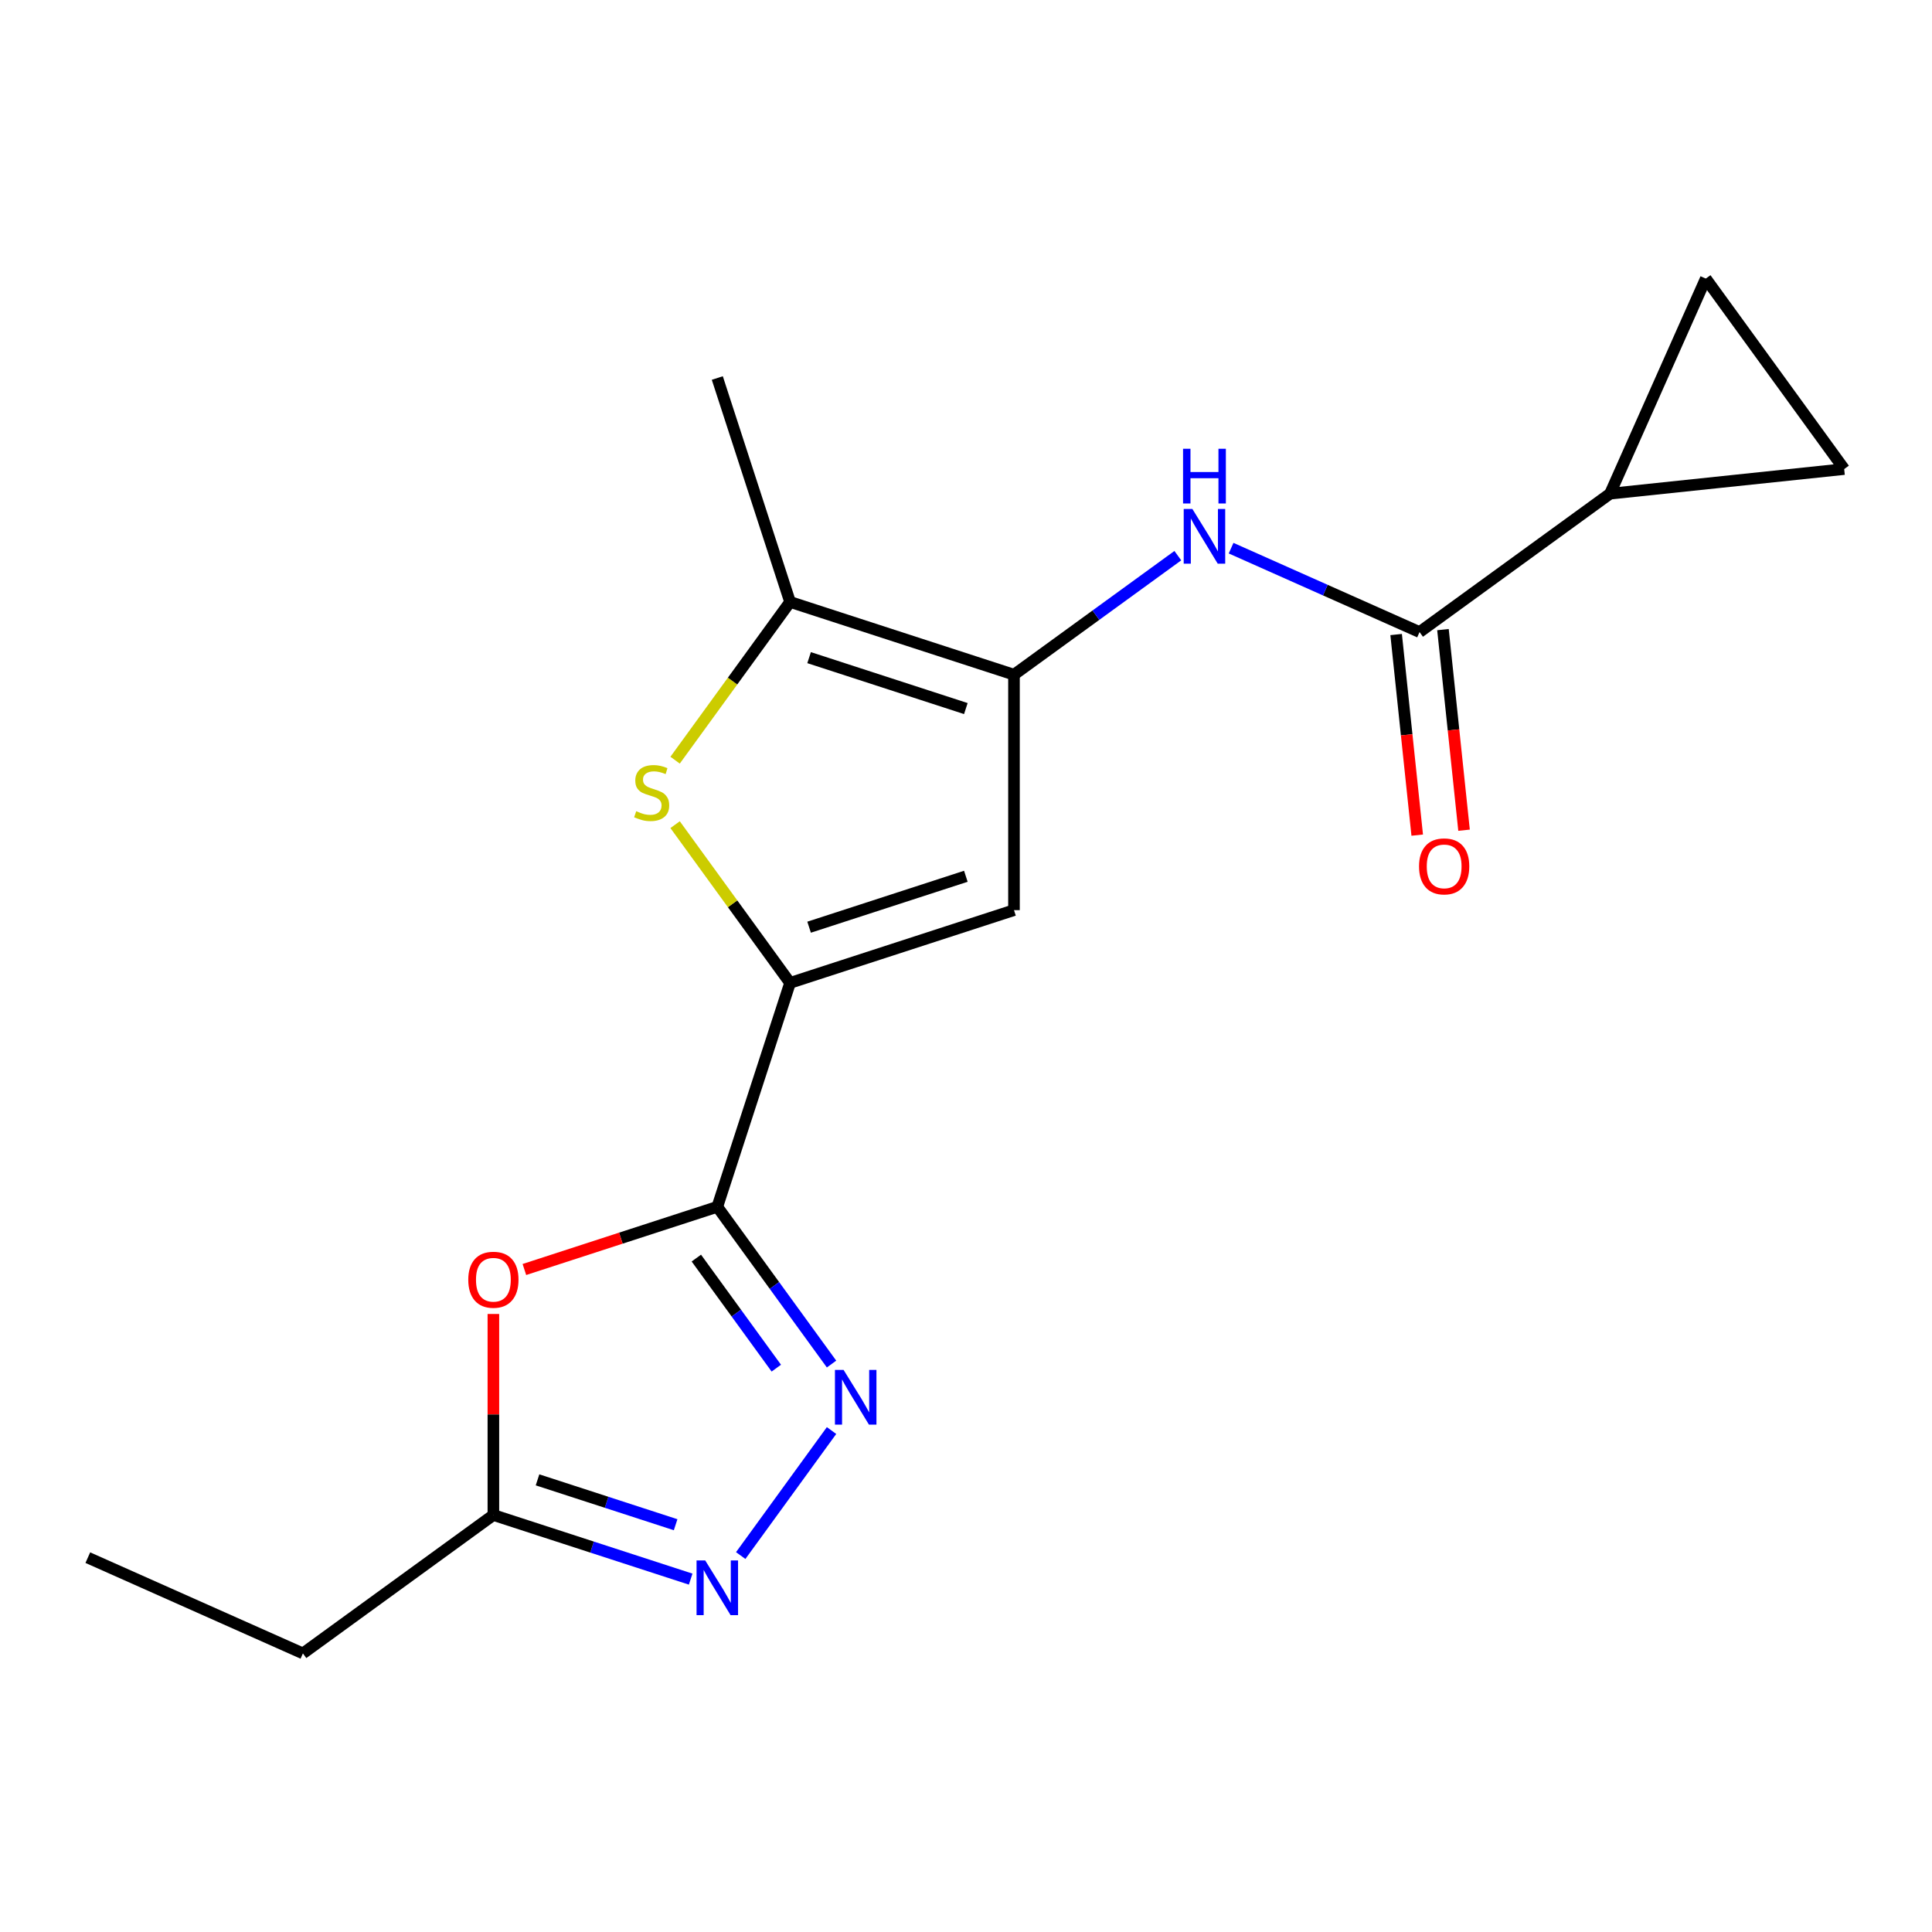 <?xml version='1.0' encoding='iso-8859-1'?>
<svg version='1.1' baseProfile='full'
              xmlns='http://www.w3.org/2000/svg'
                      xmlns:rdkit='http://www.rdkit.org/xml'
                      xmlns:xlink='http://www.w3.org/1999/xlink'
                  xml:space='preserve'
width='1000px' height='1000px' viewBox='0 0 1000 1000'>
<!-- END OF HEADER -->
<rect style='opacity:1.0;fill:#FFFFFF;stroke:none' width='1000' height='1000' x='0' y='0'> </rect>
<path class='bond-0' d='M 371.276,624.647 L 408.935,508.746' style='fill:none;fill-rule:evenodd;stroke:#000000;stroke-width:6px;stroke-linecap:butt;stroke-linejoin:miter;stroke-opacity:1' />
<path class='bond-2' d='M 371.276,624.647 L 400.841,665.339' style='fill:none;fill-rule:evenodd;stroke:#000000;stroke-width:6px;stroke-linecap:butt;stroke-linejoin:miter;stroke-opacity:1' />
<path class='bond-2' d='M 400.841,665.339 L 430.406,706.032' style='fill:none;fill-rule:evenodd;stroke:#0000FF;stroke-width:6px;stroke-linecap:butt;stroke-linejoin:miter;stroke-opacity:1' />
<path class='bond-2' d='M 360.427,651.181 L 381.123,679.665' style='fill:none;fill-rule:evenodd;stroke:#000000;stroke-width:6px;stroke-linecap:butt;stroke-linejoin:miter;stroke-opacity:1' />
<path class='bond-2' d='M 381.123,679.665 L 401.818,708.15' style='fill:none;fill-rule:evenodd;stroke:#0000FF;stroke-width:6px;stroke-linecap:butt;stroke-linejoin:miter;stroke-opacity:1' />
<path class='bond-5' d='M 371.276,624.647 L 321.349,640.869' style='fill:none;fill-rule:evenodd;stroke:#000000;stroke-width:6px;stroke-linecap:butt;stroke-linejoin:miter;stroke-opacity:1' />
<path class='bond-5' d='M 321.349,640.869 L 271.422,657.092' style='fill:none;fill-rule:evenodd;stroke:#FF0000;stroke-width:6px;stroke-linecap:butt;stroke-linejoin:miter;stroke-opacity:1' />
<path class='bond-3' d='M 408.935,508.746 L 379.183,467.796' style='fill:none;fill-rule:evenodd;stroke:#000000;stroke-width:6px;stroke-linecap:butt;stroke-linejoin:miter;stroke-opacity:1' />
<path class='bond-3' d='M 379.183,467.796 L 349.431,426.846' style='fill:none;fill-rule:evenodd;stroke:#CCCC00;stroke-width:6px;stroke-linecap:butt;stroke-linejoin:miter;stroke-opacity:1' />
<path class='bond-4' d='M 408.935,508.746 L 524.836,471.088' style='fill:none;fill-rule:evenodd;stroke:#000000;stroke-width:6px;stroke-linecap:butt;stroke-linejoin:miter;stroke-opacity:1' />
<path class='bond-4' d='M 418.788,479.917 L 499.919,453.556' style='fill:none;fill-rule:evenodd;stroke:#000000;stroke-width:6px;stroke-linecap:butt;stroke-linejoin:miter;stroke-opacity:1' />
<path class='bond-1' d='M 524.836,349.222 L 524.836,471.088' style='fill:none;fill-rule:evenodd;stroke:#000000;stroke-width:6px;stroke-linecap:butt;stroke-linejoin:miter;stroke-opacity:1' />
<path class='bond-9' d='M 524.836,349.222 L 567.238,318.415' style='fill:none;fill-rule:evenodd;stroke:#000000;stroke-width:6px;stroke-linecap:butt;stroke-linejoin:miter;stroke-opacity:1' />
<path class='bond-9' d='M 567.238,318.415 L 609.64,287.608' style='fill:none;fill-rule:evenodd;stroke:#0000FF;stroke-width:6px;stroke-linecap:butt;stroke-linejoin:miter;stroke-opacity:1' />
<path class='bond-19' d='M 524.836,349.222 L 408.935,311.564' style='fill:none;fill-rule:evenodd;stroke:#000000;stroke-width:6px;stroke-linecap:butt;stroke-linejoin:miter;stroke-opacity:1' />
<path class='bond-19' d='M 499.919,366.754 L 418.788,340.393' style='fill:none;fill-rule:evenodd;stroke:#000000;stroke-width:6px;stroke-linecap:butt;stroke-linejoin:miter;stroke-opacity:1' />
<path class='bond-6' d='M 430.406,740.445 L 383.391,805.155' style='fill:none;fill-rule:evenodd;stroke:#0000FF;stroke-width:6px;stroke-linecap:butt;stroke-linejoin:miter;stroke-opacity:1' />
<path class='bond-7' d='M 349.431,393.464 L 379.183,352.514' style='fill:none;fill-rule:evenodd;stroke:#CCCC00;stroke-width:6px;stroke-linecap:butt;stroke-linejoin:miter;stroke-opacity:1' />
<path class='bond-7' d='M 379.183,352.514 L 408.935,311.564' style='fill:none;fill-rule:evenodd;stroke:#000000;stroke-width:6px;stroke-linecap:butt;stroke-linejoin:miter;stroke-opacity:1' />
<path class='bond-11' d='M 255.375,680.112 L 255.375,732.142' style='fill:none;fill-rule:evenodd;stroke:#FF0000;stroke-width:6px;stroke-linecap:butt;stroke-linejoin:miter;stroke-opacity:1' />
<path class='bond-11' d='M 255.375,732.142 L 255.375,784.171' style='fill:none;fill-rule:evenodd;stroke:#000000;stroke-width:6px;stroke-linecap:butt;stroke-linejoin:miter;stroke-opacity:1' />
<path class='bond-18' d='M 357.49,817.35 L 306.432,800.76' style='fill:none;fill-rule:evenodd;stroke:#0000FF;stroke-width:6px;stroke-linecap:butt;stroke-linejoin:miter;stroke-opacity:1' />
<path class='bond-18' d='M 306.432,800.76 L 255.375,784.171' style='fill:none;fill-rule:evenodd;stroke:#000000;stroke-width:6px;stroke-linecap:butt;stroke-linejoin:miter;stroke-opacity:1' />
<path class='bond-18' d='M 349.704,789.193 L 313.964,777.58' style='fill:none;fill-rule:evenodd;stroke:#0000FF;stroke-width:6px;stroke-linecap:butt;stroke-linejoin:miter;stroke-opacity:1' />
<path class='bond-18' d='M 313.964,777.58 L 278.224,765.968' style='fill:none;fill-rule:evenodd;stroke:#000000;stroke-width:6px;stroke-linecap:butt;stroke-linejoin:miter;stroke-opacity:1' />
<path class='bond-15' d='M 408.935,311.564 L 371.276,195.663' style='fill:none;fill-rule:evenodd;stroke:#000000;stroke-width:6px;stroke-linecap:butt;stroke-linejoin:miter;stroke-opacity:1' />
<path class='bond-8' d='M 734.756,327.159 L 685.985,305.444' style='fill:none;fill-rule:evenodd;stroke:#000000;stroke-width:6px;stroke-linecap:butt;stroke-linejoin:miter;stroke-opacity:1' />
<path class='bond-8' d='M 685.985,305.444 L 637.213,283.73' style='fill:none;fill-rule:evenodd;stroke:#0000FF;stroke-width:6px;stroke-linecap:butt;stroke-linejoin:miter;stroke-opacity:1' />
<path class='bond-10' d='M 734.756,327.159 L 833.348,255.528' style='fill:none;fill-rule:evenodd;stroke:#000000;stroke-width:6px;stroke-linecap:butt;stroke-linejoin:miter;stroke-opacity:1' />
<path class='bond-14' d='M 722.637,328.433 L 728.093,380.348' style='fill:none;fill-rule:evenodd;stroke:#000000;stroke-width:6px;stroke-linecap:butt;stroke-linejoin:miter;stroke-opacity:1' />
<path class='bond-14' d='M 728.093,380.348 L 733.55,432.264' style='fill:none;fill-rule:evenodd;stroke:#FF0000;stroke-width:6px;stroke-linecap:butt;stroke-linejoin:miter;stroke-opacity:1' />
<path class='bond-14' d='M 746.876,325.885 L 752.333,377.8' style='fill:none;fill-rule:evenodd;stroke:#000000;stroke-width:6px;stroke-linecap:butt;stroke-linejoin:miter;stroke-opacity:1' />
<path class='bond-14' d='M 752.333,377.8 L 757.789,429.716' style='fill:none;fill-rule:evenodd;stroke:#FF0000;stroke-width:6px;stroke-linecap:butt;stroke-linejoin:miter;stroke-opacity:1' />
<path class='bond-12' d='M 833.348,255.528 L 882.915,144.198' style='fill:none;fill-rule:evenodd;stroke:#000000;stroke-width:6px;stroke-linecap:butt;stroke-linejoin:miter;stroke-opacity:1' />
<path class='bond-13' d='M 833.348,255.528 L 954.545,242.79' style='fill:none;fill-rule:evenodd;stroke:#000000;stroke-width:6px;stroke-linecap:butt;stroke-linejoin:miter;stroke-opacity:1' />
<path class='bond-16' d='M 255.375,784.171 L 156.784,855.802' style='fill:none;fill-rule:evenodd;stroke:#000000;stroke-width:6px;stroke-linecap:butt;stroke-linejoin:miter;stroke-opacity:1' />
<path class='bond-20' d='M 882.915,144.198 L 954.545,242.79' style='fill:none;fill-rule:evenodd;stroke:#000000;stroke-width:6px;stroke-linecap:butt;stroke-linejoin:miter;stroke-opacity:1' />
<path class='bond-17' d='M 156.784,855.802 L 45.455,806.235' style='fill:none;fill-rule:evenodd;stroke:#000000;stroke-width:6px;stroke-linecap:butt;stroke-linejoin:miter;stroke-opacity:1' />
<path  class='atom-3' d='M 436.647 709.078
L 445.927 724.078
Q 446.847 725.558, 448.327 728.238
Q 449.807 730.918, 449.887 731.078
L 449.887 709.078
L 453.647 709.078
L 453.647 737.398
L 449.767 737.398
L 439.807 720.998
Q 438.647 719.078, 437.407 716.878
Q 436.207 714.678, 435.847 713.998
L 435.847 737.398
L 432.167 737.398
L 432.167 709.078
L 436.647 709.078
' fill='#0000FF'/>
<path  class='atom-4' d='M 329.304 419.875
Q 329.624 419.995, 330.944 420.555
Q 332.264 421.115, 333.704 421.475
Q 335.184 421.795, 336.624 421.795
Q 339.304 421.795, 340.864 420.515
Q 342.424 419.195, 342.424 416.915
Q 342.424 415.355, 341.624 414.395
Q 340.864 413.435, 339.664 412.915
Q 338.464 412.395, 336.464 411.795
Q 333.944 411.035, 332.424 410.315
Q 330.944 409.595, 329.864 408.075
Q 328.824 406.555, 328.824 403.995
Q 328.824 400.435, 331.224 398.235
Q 333.664 396.035, 338.464 396.035
Q 341.744 396.035, 345.464 397.595
L 344.544 400.675
Q 341.144 399.275, 338.584 399.275
Q 335.824 399.275, 334.304 400.435
Q 332.784 401.555, 332.824 403.515
Q 332.824 405.035, 333.584 405.955
Q 334.384 406.875, 335.504 407.395
Q 336.664 407.915, 338.584 408.515
Q 341.144 409.315, 342.664 410.115
Q 344.184 410.915, 345.264 412.555
Q 346.384 414.155, 346.384 416.915
Q 346.384 420.835, 343.744 422.955
Q 341.144 425.035, 336.784 425.035
Q 334.264 425.035, 332.344 424.475
Q 330.464 423.955, 328.224 423.035
L 329.304 419.875
' fill='#CCCC00'/>
<path  class='atom-6' d='M 242.375 662.386
Q 242.375 655.586, 245.735 651.786
Q 249.095 647.986, 255.375 647.986
Q 261.655 647.986, 265.015 651.786
Q 268.375 655.586, 268.375 662.386
Q 268.375 669.266, 264.975 673.186
Q 261.575 677.066, 255.375 677.066
Q 249.135 677.066, 245.735 673.186
Q 242.375 669.306, 242.375 662.386
M 255.375 673.866
Q 259.695 673.866, 262.015 670.986
Q 264.375 668.066, 264.375 662.386
Q 264.375 656.826, 262.015 654.026
Q 259.695 651.186, 255.375 651.186
Q 251.055 651.186, 248.695 653.986
Q 246.375 656.786, 246.375 662.386
Q 246.375 668.106, 248.695 670.986
Q 251.055 673.866, 255.375 673.866
' fill='#FF0000'/>
<path  class='atom-7' d='M 365.016 807.669
L 374.296 822.669
Q 375.216 824.149, 376.696 826.829
Q 378.176 829.509, 378.256 829.669
L 378.256 807.669
L 382.016 807.669
L 382.016 835.989
L 378.136 835.989
L 368.176 819.589
Q 367.016 817.669, 365.776 815.469
Q 364.576 813.269, 364.216 812.589
L 364.216 835.989
L 360.536 835.989
L 360.536 807.669
L 365.016 807.669
' fill='#0000FF'/>
<path  class='atom-10' d='M 617.167 263.432
L 626.447 278.432
Q 627.367 279.912, 628.847 282.592
Q 630.327 285.272, 630.407 285.432
L 630.407 263.432
L 634.167 263.432
L 634.167 291.752
L 630.287 291.752
L 620.327 275.352
Q 619.167 273.432, 617.927 271.232
Q 616.727 269.032, 616.367 268.352
L 616.367 291.752
L 612.687 291.752
L 612.687 263.432
L 617.167 263.432
' fill='#0000FF'/>
<path  class='atom-10' d='M 612.347 232.28
L 616.187 232.28
L 616.187 244.32
L 630.667 244.32
L 630.667 232.28
L 634.507 232.28
L 634.507 260.6
L 630.667 260.6
L 630.667 247.52
L 616.187 247.52
L 616.187 260.6
L 612.347 260.6
L 612.347 232.28
' fill='#0000FF'/>
<path  class='atom-15' d='M 734.495 448.436
Q 734.495 441.636, 737.855 437.836
Q 741.215 434.036, 747.495 434.036
Q 753.775 434.036, 757.135 437.836
Q 760.495 441.636, 760.495 448.436
Q 760.495 455.316, 757.095 459.236
Q 753.695 463.116, 747.495 463.116
Q 741.255 463.116, 737.855 459.236
Q 734.495 455.356, 734.495 448.436
M 747.495 459.916
Q 751.815 459.916, 754.135 457.036
Q 756.495 454.116, 756.495 448.436
Q 756.495 442.876, 754.135 440.076
Q 751.815 437.236, 747.495 437.236
Q 743.175 437.236, 740.815 440.036
Q 738.495 442.836, 738.495 448.436
Q 738.495 454.156, 740.815 457.036
Q 743.175 459.916, 747.495 459.916
' fill='#FF0000'/>
</svg>
